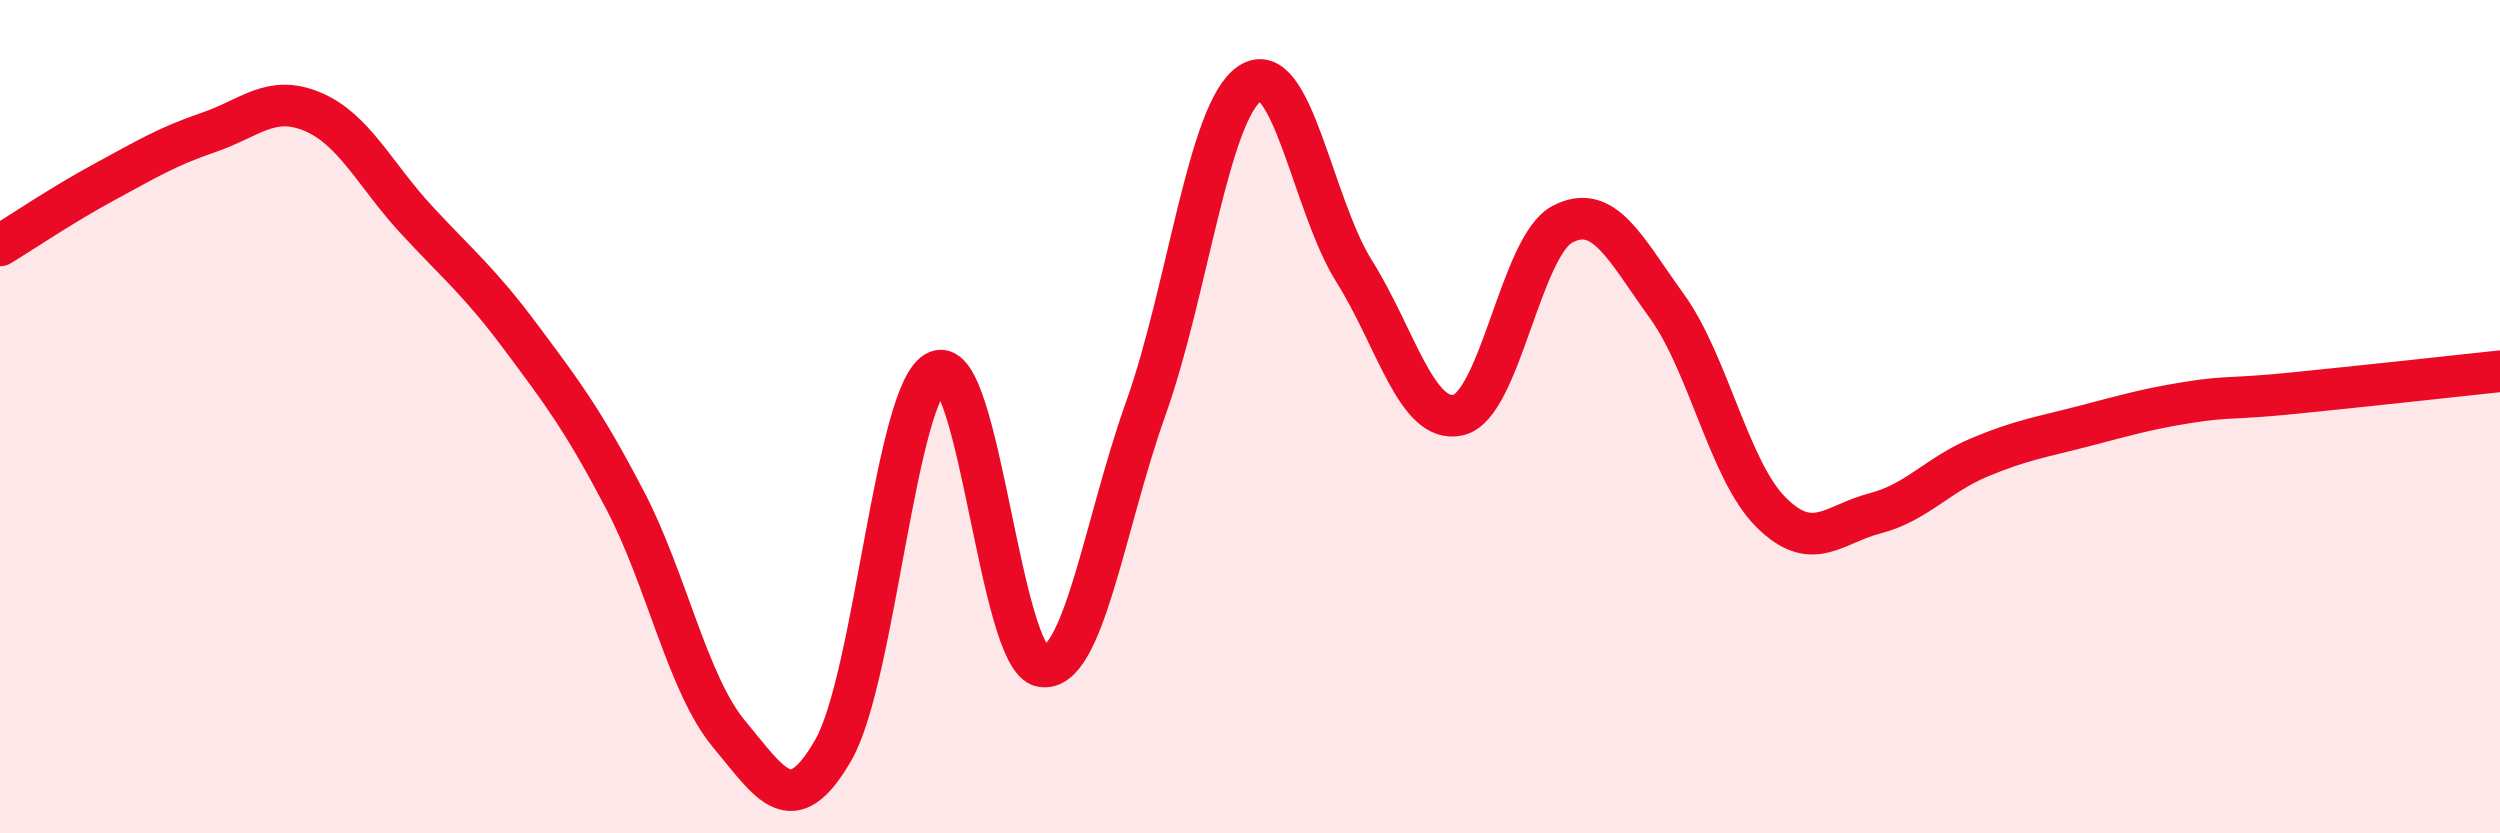 
    <svg width="60" height="20" viewBox="0 0 60 20" xmlns="http://www.w3.org/2000/svg">
      <path
        d="M 0,5.89 C 0.5,5.59 1.5,4.91 2.5,4.37 C 3.5,3.83 4,3.52 5,3.18 C 6,2.84 6.5,2.26 7.5,2.68 C 8.5,3.1 9,4.2 10,5.28 C 11,6.36 11.5,6.75 12.5,8.09 C 13.5,9.43 14,10.09 15,12 C 16,13.91 16.5,16.42 17.5,17.62 C 18.5,18.82 19,19.74 20,18 C 21,16.26 21.5,9.31 22.5,8.91 C 23.5,8.51 24,15.81 25,15.99 C 26,16.17 26.5,12.6 27.5,9.8 C 28.5,7 29,2.66 30,2 C 31,1.34 31.5,4.92 32.5,6.51 C 33.5,8.1 34,10.19 35,9.96 C 36,9.73 36.5,5.9 37.5,5.38 C 38.5,4.86 39,5.96 40,7.34 C 41,8.72 41.5,11.29 42.5,12.29 C 43.5,13.29 44,12.58 45,12.32 C 46,12.06 46.5,11.4 47.5,10.98 C 48.5,10.56 49,10.49 50,10.23 C 51,9.97 51.5,9.82 52.5,9.66 C 53.5,9.5 53.5,9.59 55,9.44 C 56.5,9.29 59,9.02 60,8.91L60 20L0 20Z"
        fill="#EB0A25"
        opacity="0.1"
        stroke-linecap="round"
        stroke-linejoin="round"
      />
      <path
        d="M 0,5.89 C 0.5,5.59 1.5,4.91 2.5,4.37 C 3.5,3.83 4,3.52 5,3.18 C 6,2.84 6.5,2.26 7.5,2.68 C 8.5,3.1 9,4.2 10,5.28 C 11,6.36 11.5,6.75 12.5,8.09 C 13.5,9.43 14,10.09 15,12 C 16,13.91 16.5,16.42 17.5,17.62 C 18.5,18.82 19,19.74 20,18 C 21,16.26 21.5,9.31 22.5,8.91 C 23.5,8.51 24,15.81 25,15.99 C 26,16.17 26.5,12.6 27.5,9.8 C 28.5,7 29,2.66 30,2 C 31,1.34 31.5,4.92 32.5,6.51 C 33.5,8.1 34,10.19 35,9.96 C 36,9.73 36.5,5.9 37.5,5.38 C 38.5,4.86 39,5.96 40,7.34 C 41,8.72 41.5,11.29 42.5,12.29 C 43.5,13.29 44,12.58 45,12.32 C 46,12.06 46.5,11.4 47.5,10.98 C 48.5,10.56 49,10.49 50,10.23 C 51,9.97 51.5,9.82 52.5,9.66 C 53.5,9.5 53.5,9.59 55,9.44 C 56.5,9.29 59,9.02 60,8.91"
        stroke="#EB0A25"
        stroke-width="1"
        fill="none"
        stroke-linecap="round"
        stroke-linejoin="round"
      />
    </svg>
  